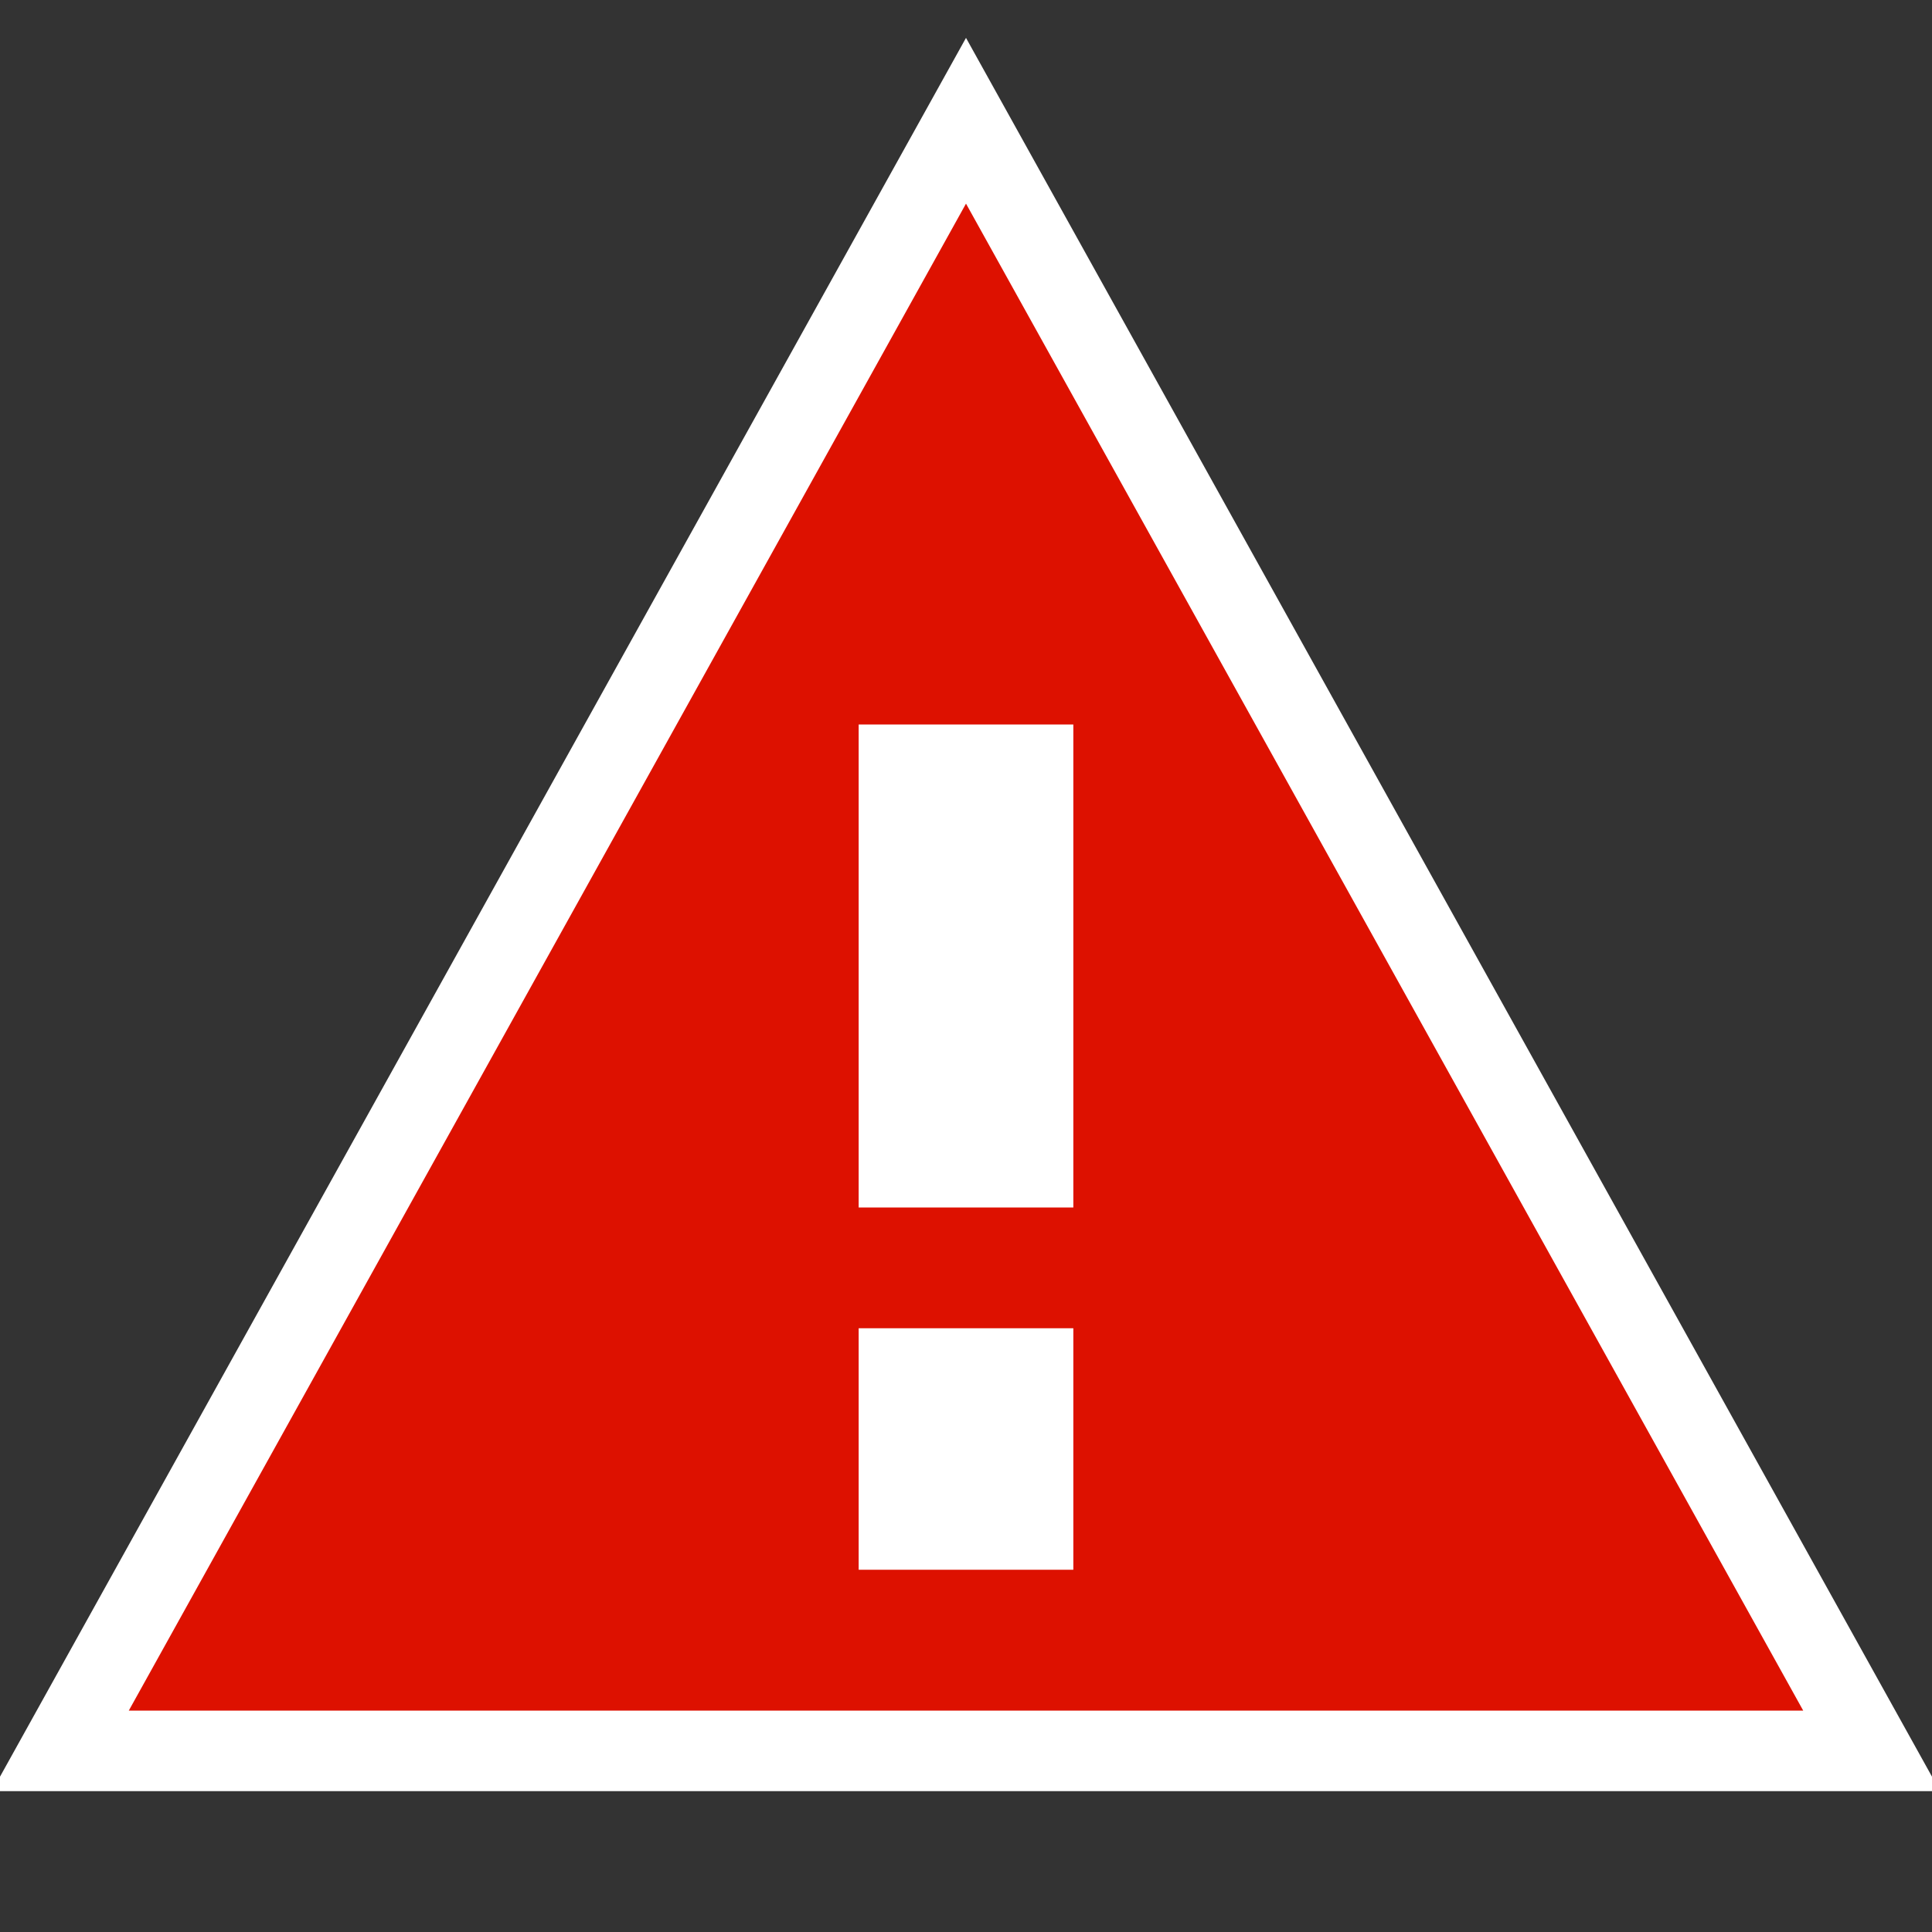 <?xml version="1.0" encoding="UTF-8" standalone="no"?>
<!DOCTYPE svg PUBLIC "-//W3C//DTD SVG 1.1//EN" "http://www.w3.org/Graphics/SVG/1.1/DTD/svg11.dtd">
<svg version="1.1" xmlns="http://www.w3.org/2000/svg" xmlns:xlink="http://www.w3.org/1999/xlink" preserveAspectRatio="xMidYMid meet" viewBox="0 0 720 720" width="720" height="720"><rect x="0" y="0" width="720" height="720" fill="#333333" stroke="none"/><defs><path d="M697.5 652.5L360 45L22.5 652.5L697.5 652.5Z" id="akJ3vugy6"></path><path d="M360 450L360 270" id="c6JA4KI45t"></path><path d="M360 585L360 495" id="g2FluCxBMa"></path></defs><g><g><g><g><use xlink:href="#akJ3vugy6" opacity="1" fill="#dd1100" fill-opacity="1"></use><g><use xlink:href="#akJ3vugy6" opacity="1" fill-opacity="0" stroke="#ffffff" stroke-width="30" stroke-opacity="1"></use></g></g><g><g><use xlink:href="#c6JA4KI45t" opacity="1" fill-opacity="0" stroke="#ffffff" stroke-width="80" stroke-opacity="1"></use></g></g><g><g><use xlink:href="#g2FluCxBMa" opacity="1" fill-opacity="0" stroke="#ffffff" stroke-width="80" stroke-opacity="1"></use></g></g></g></g></g></svg>
